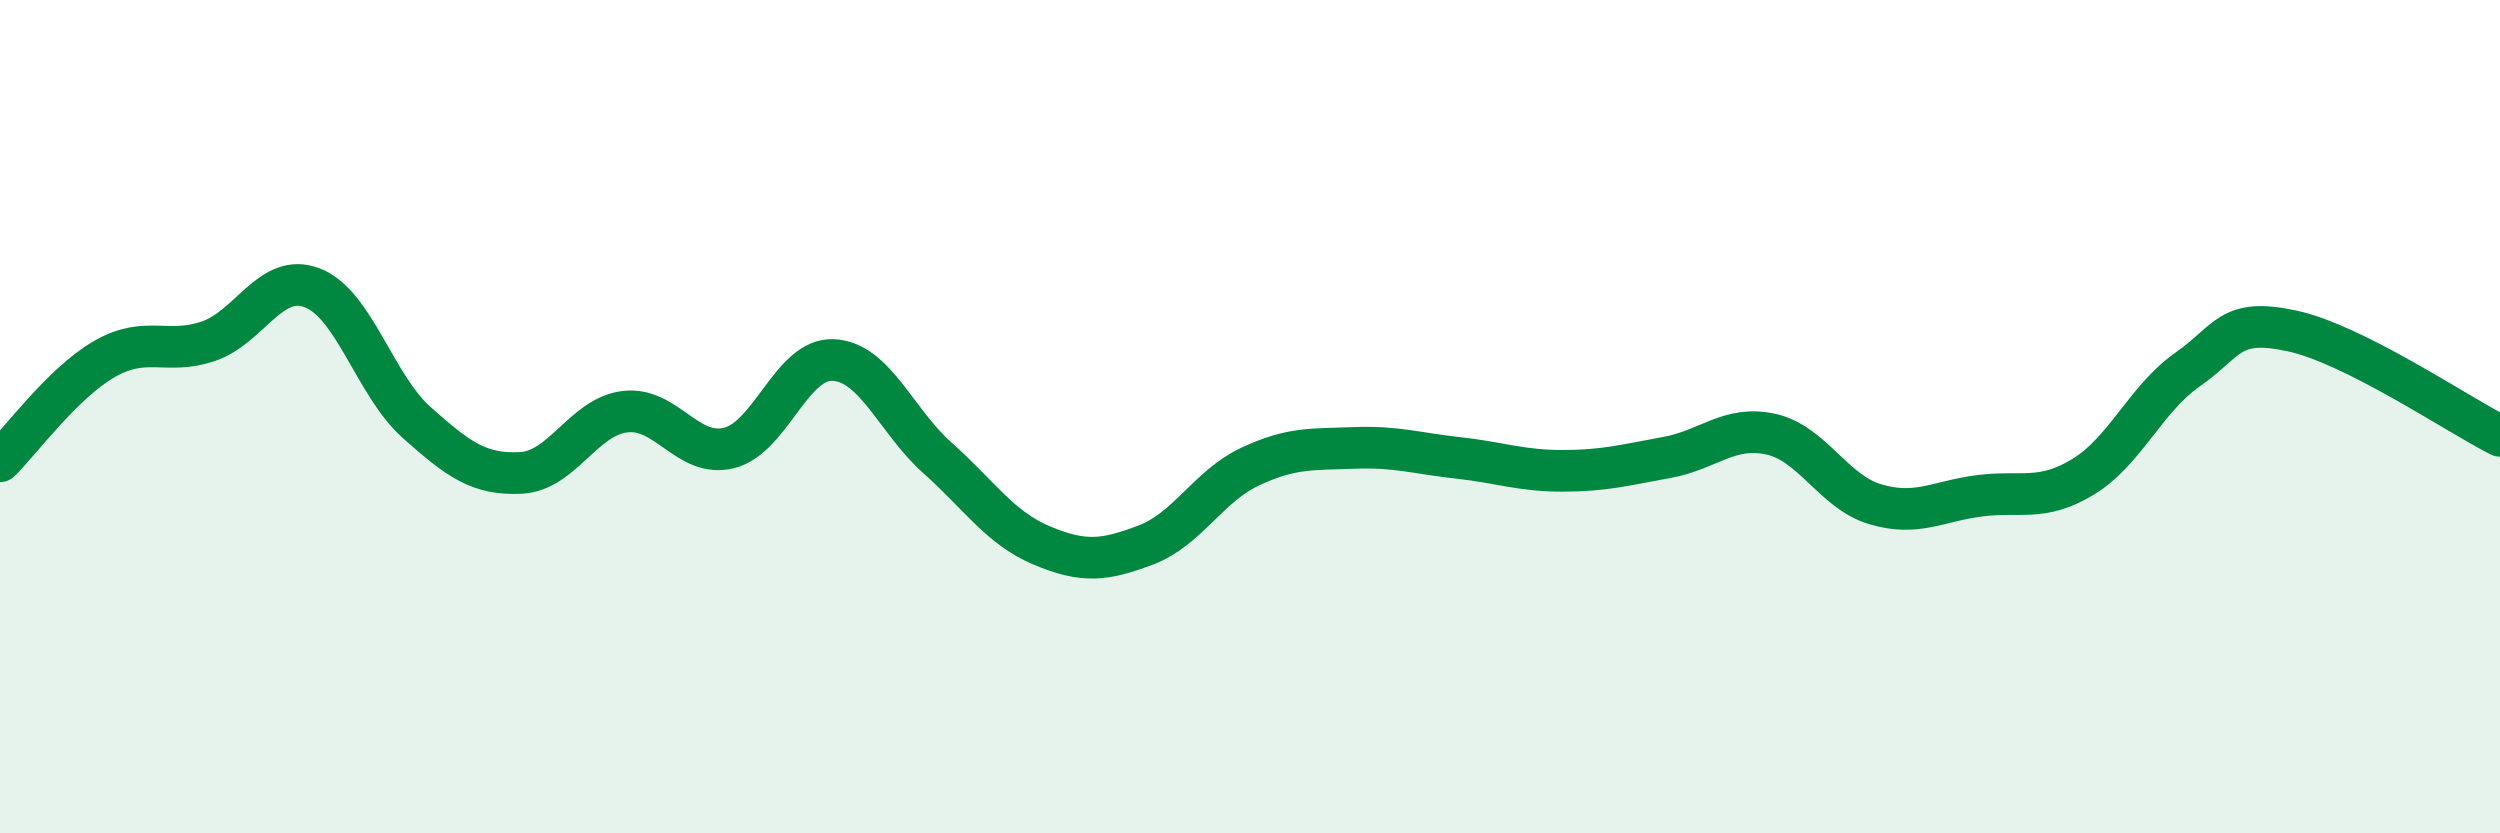 
    <svg width="60" height="20" viewBox="0 0 60 20" xmlns="http://www.w3.org/2000/svg">
      <path
        d="M 0,11.07 C 0.5,10.58 1.5,9.2 2.5,8.62 C 3.5,8.04 4,8.53 5,8.19 C 6,7.85 6.5,6.52 7.5,6.91 C 8.5,7.3 9,9.25 10,10.14 C 11,11.03 11.5,11.4 12.5,11.35 C 13.5,11.3 14,10 15,9.88 C 16,9.76 16.5,11 17.5,10.75 C 18.5,10.5 19,8.59 20,8.64 C 21,8.69 21.5,10.1 22.5,10.99 C 23.5,11.88 24,12.67 25,13.09 C 26,13.51 26.5,13.46 27.5,13.08 C 28.5,12.7 29,11.67 30,11.2 C 31,10.73 31.5,10.79 32.5,10.75 C 33.5,10.71 34,10.88 35,10.99 C 36,11.1 36.5,11.3 37.5,11.3 C 38.5,11.3 39,11.16 40,10.98 C 41,10.8 41.5,10.2 42.5,10.42 C 43.5,10.64 44,11.8 45,12.1 C 46,12.4 46.5,12.03 47.5,11.9 C 48.5,11.77 49,12.05 50,11.44 C 51,10.83 51.5,9.57 52.5,8.87 C 53.5,8.17 53.5,7.62 55,7.94 C 56.5,8.26 59,9.96 60,10.46L60 20L0 20Z"
        fill="#008740"
        opacity="0.1"
        stroke-linecap="round"
        stroke-linejoin="round"
      />
      <path
        d="M 0,11.07 C 0.5,10.58 1.5,9.2 2.5,8.62 C 3.5,8.04 4,8.53 5,8.19 C 6,7.85 6.5,6.52 7.5,6.91 C 8.5,7.3 9,9.25 10,10.14 C 11,11.03 11.5,11.4 12.5,11.35 C 13.5,11.3 14,10 15,9.88 C 16,9.76 16.5,11 17.5,10.75 C 18.5,10.5 19,8.59 20,8.64 C 21,8.69 21.5,10.1 22.5,10.99 C 23.5,11.88 24,12.67 25,13.09 C 26,13.51 26.5,13.46 27.5,13.08 C 28.5,12.7 29,11.67 30,11.2 C 31,10.73 31.5,10.79 32.5,10.75 C 33.5,10.71 34,10.88 35,10.99 C 36,11.1 36.5,11.3 37.5,11.3 C 38.5,11.3 39,11.16 40,10.98 C 41,10.8 41.5,10.2 42.5,10.42 C 43.5,10.64 44,11.8 45,12.1 C 46,12.4 46.5,12.03 47.5,11.9 C 48.5,11.77 49,12.05 50,11.44 C 51,10.83 51.5,9.57 52.5,8.87 C 53.5,8.17 53.5,7.62 55,7.94 C 56.5,8.26 59,9.96 60,10.46"
        stroke="#008740"
        stroke-width="1"
        fill="none"
        stroke-linecap="round"
        stroke-linejoin="round"
      />
    </svg>
  